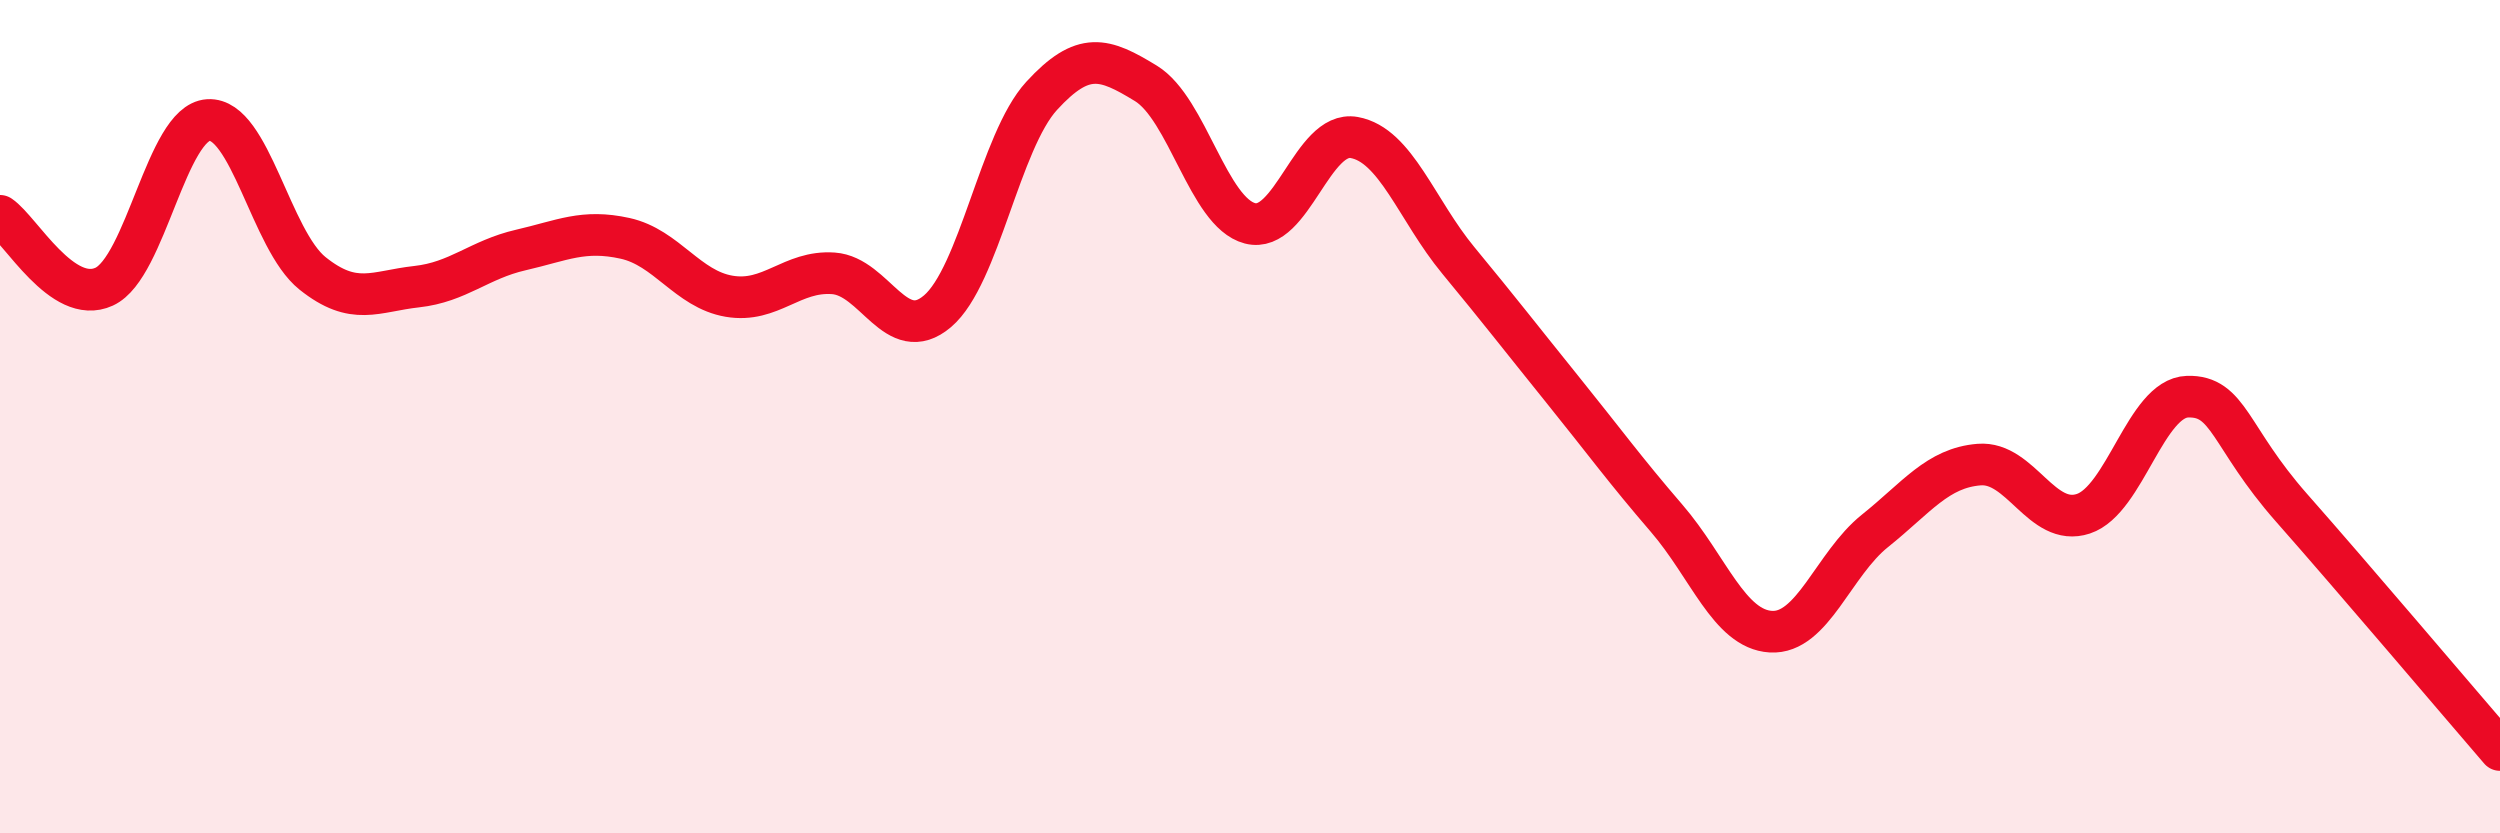 
    <svg width="60" height="20" viewBox="0 0 60 20" xmlns="http://www.w3.org/2000/svg">
      <path
        d="M 0,5.18 C 0.5,5.52 1.5,7.34 2.5,6.88 C 3.5,6.42 4,2.94 5,2.88 C 6,2.82 6.5,5.76 7.5,6.56 C 8.5,7.36 9,6.99 10,6.88 C 11,6.77 11.5,6.23 12.5,6 C 13.5,5.77 14,5.5 15,5.72 C 16,5.94 16.5,6.94 17.5,7.11 C 18.5,7.28 19,6.49 20,6.56 C 21,6.63 21.5,8.32 22.5,7.47 C 23.5,6.62 24,3.39 25,2.3 C 26,1.21 26.5,1.39 27.5,2 C 28.5,2.61 29,5.1 30,5.36 C 31,5.62 31.5,3.12 32.5,3.3 C 33.5,3.48 34,5.04 35,6.25 C 36,7.46 36.5,8.11 37.5,9.35 C 38.5,10.59 39,11.28 40,12.44 C 41,13.6 41.5,15.1 42.5,15.16 C 43.5,15.22 44,13.54 45,12.74 C 46,11.94 46.5,11.23 47.5,11.15 C 48.5,11.07 49,12.66 50,12.33 C 51,12 51.5,9.55 52.5,9.52 C 53.5,9.49 53.5,10.49 55,12.19 C 56.5,13.89 59,16.84 60,18L60 20L0 20Z"
        fill="#EB0A25"
        opacity="0.1"
        stroke-linecap="round"
        stroke-linejoin="round"
      />
      <path
        d="M 0,5.18 C 0.5,5.52 1.5,7.34 2.5,6.88 C 3.5,6.42 4,2.94 5,2.88 C 6,2.82 6.5,5.76 7.5,6.56 C 8.5,7.36 9,6.99 10,6.88 C 11,6.77 11.5,6.23 12.5,6 C 13.5,5.77 14,5.5 15,5.72 C 16,5.94 16.5,6.94 17.5,7.11 C 18.5,7.28 19,6.49 20,6.56 C 21,6.63 21.5,8.32 22.5,7.47 C 23.5,6.62 24,3.39 25,2.3 C 26,1.21 26.5,1.39 27.5,2 C 28.5,2.61 29,5.1 30,5.36 C 31,5.62 31.5,3.12 32.5,3.3 C 33.5,3.48 34,5.04 35,6.25 C 36,7.46 36.5,8.11 37.5,9.35 C 38.5,10.59 39,11.28 40,12.44 C 41,13.6 41.5,15.1 42.5,15.16 C 43.5,15.22 44,13.54 45,12.74 C 46,11.94 46.5,11.23 47.5,11.15 C 48.5,11.07 49,12.66 50,12.33 C 51,12 51.5,9.55 52.5,9.52 C 53.5,9.49 53.5,10.49 55,12.19 C 56.5,13.89 59,16.84 60,18"
        stroke="#EB0A25"
        stroke-width="1"
        fill="none"
        stroke-linecap="round"
        stroke-linejoin="round"
      />
    </svg>
  